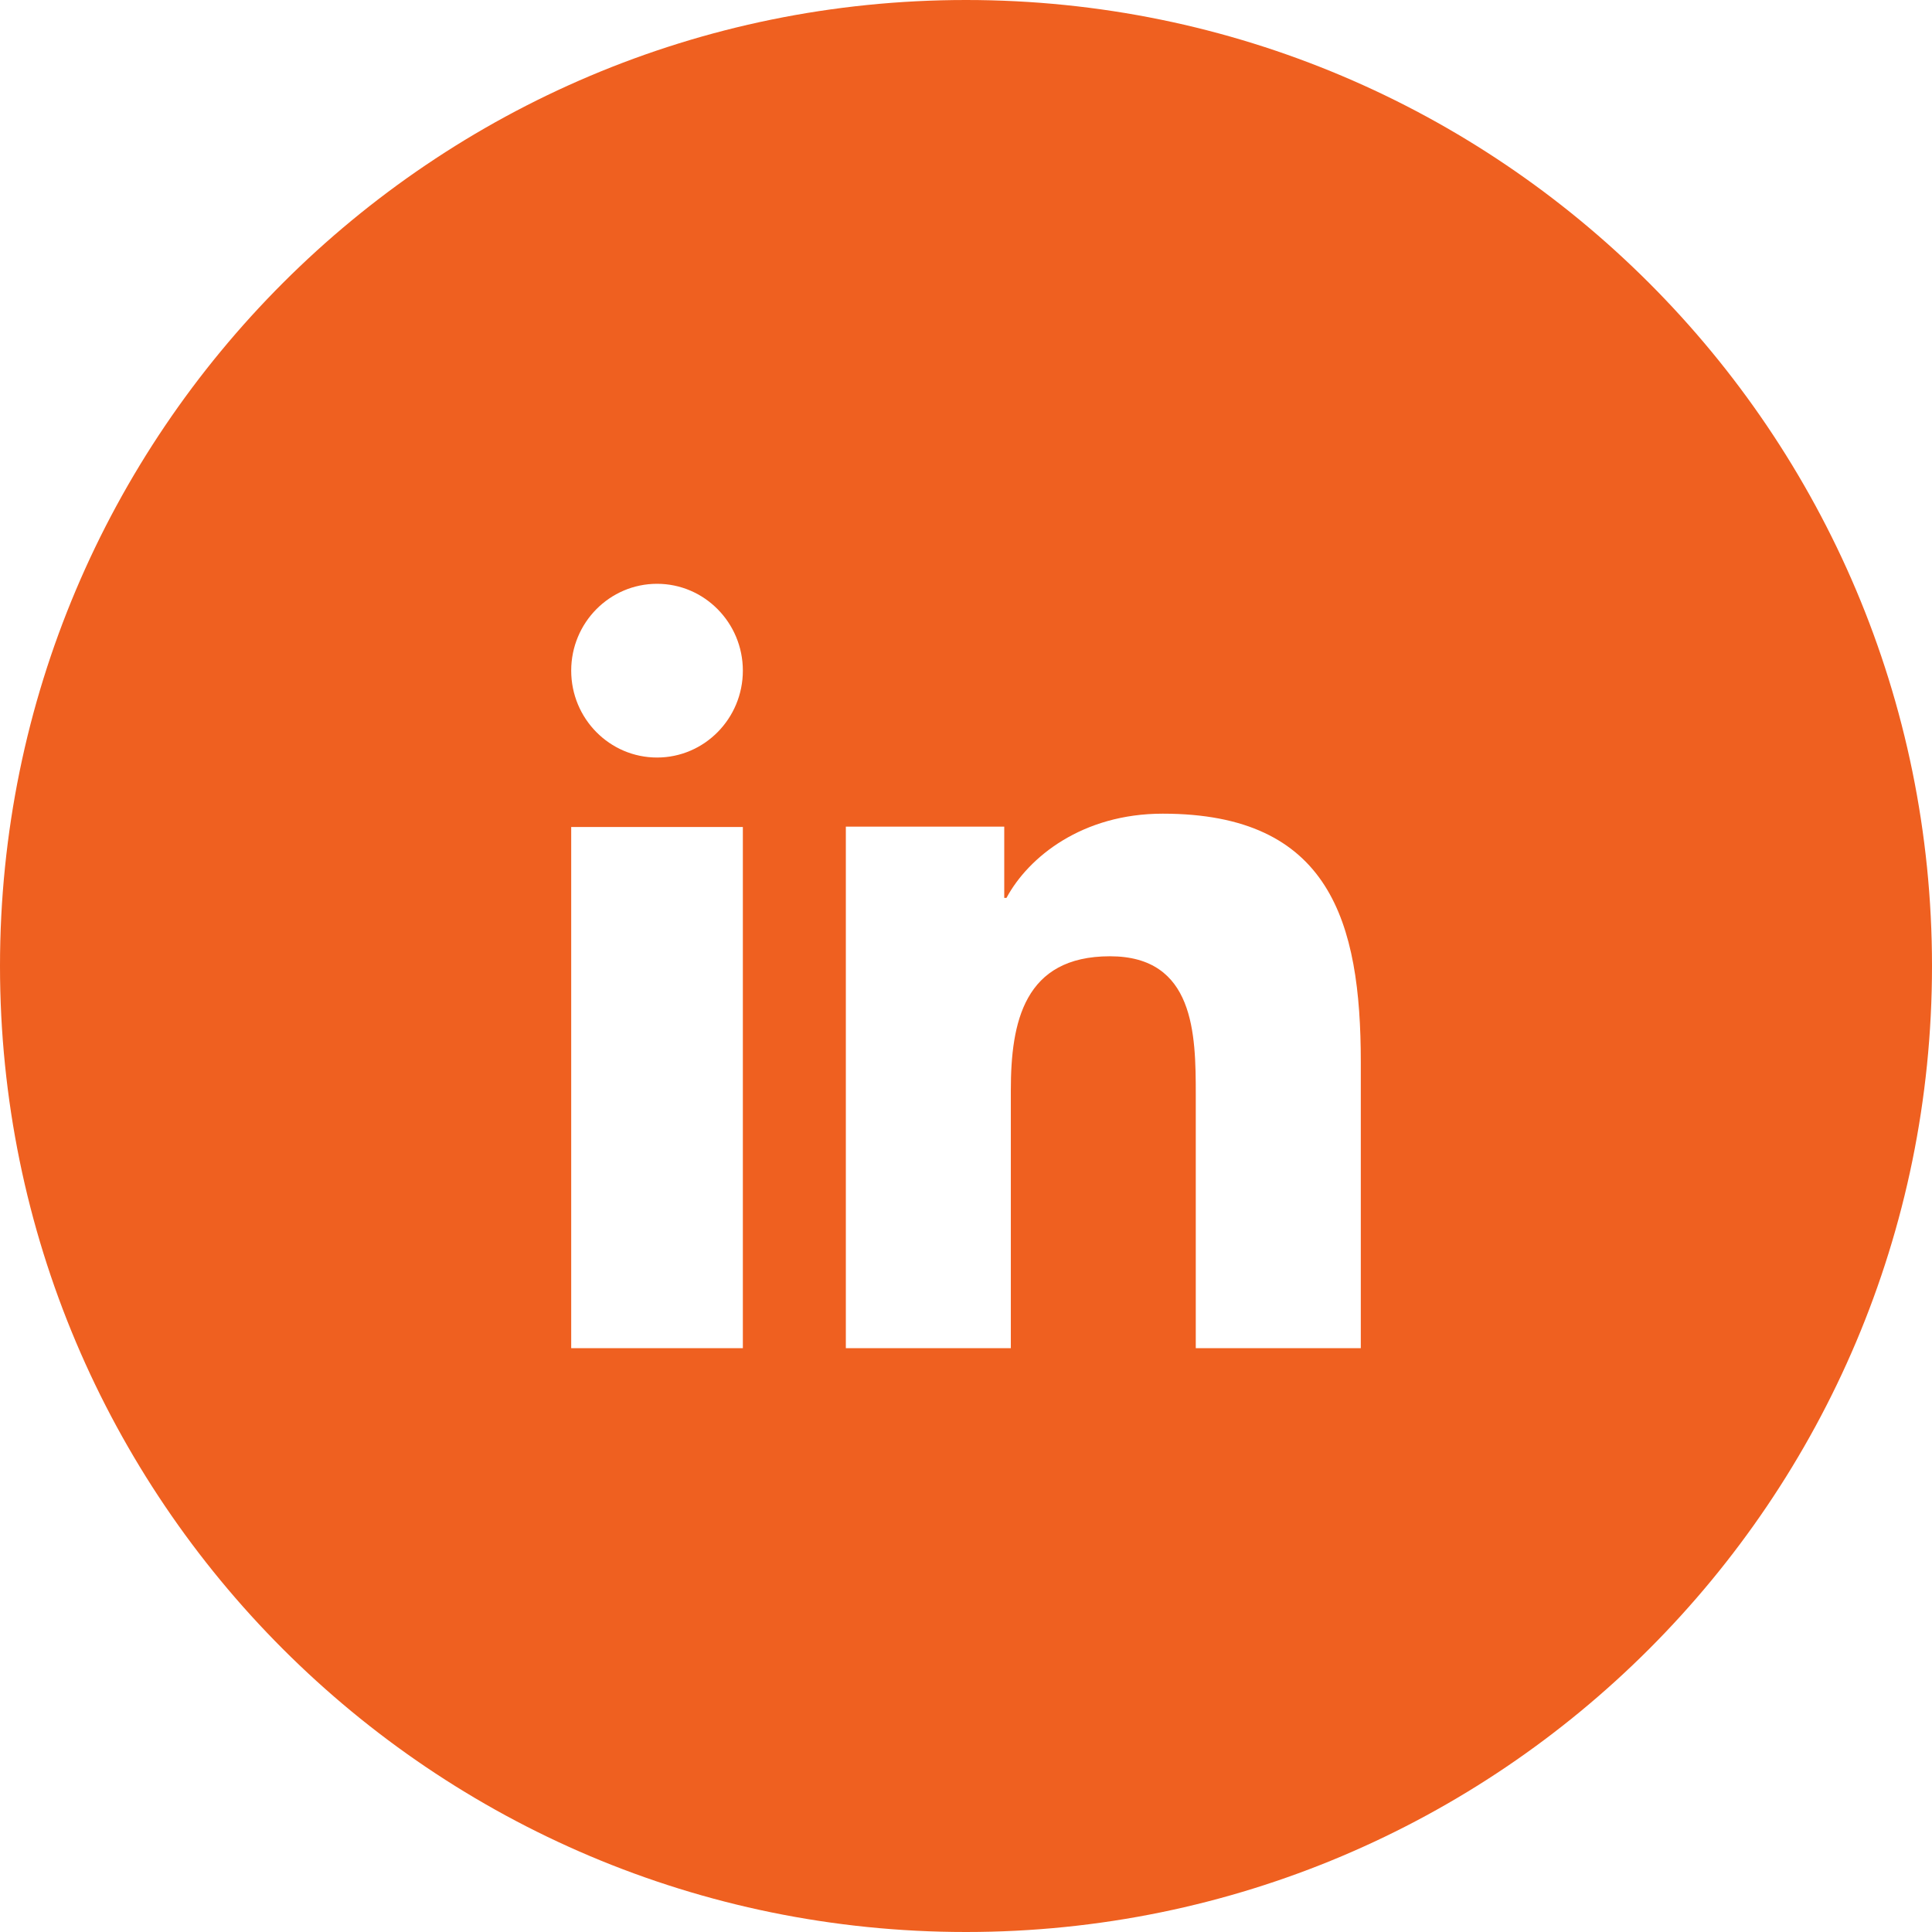 <?xml version="1.0" encoding="UTF-8"?> <svg xmlns="http://www.w3.org/2000/svg" width="460" height="460" viewBox="0 0 460 460" fill="none"><path fill-rule="evenodd" clip-rule="evenodd" d="M230 460C357.025 460 460 357.025 460 230C460 102.975 357.025 0 230 0C102.975 0 0 102.975 0 230C0 357.025 102.975 460 230 460ZM136 321H176.87V196.909H136V321ZM136 159.674C136 171.09 145.138 180.364 156.443 180.364C167.707 180.364 176.87 171.09 176.87 159.674C176.87 148.274 167.707 139 156.443 139C145.155 139 136 148.257 136 159.674ZM284.708 321H324V252.891C324 219.452 316.643 193.732 276.837 193.732C257.71 193.732 244.885 204.024 239.637 213.785H239.106V196.818H201.391V321H240.675V259.567C240.675 243.369 243.822 227.684 264.281 227.684C284.438 227.684 284.708 246.206 284.708 260.609V321Z" fill="#EF6020"></path></svg> 
